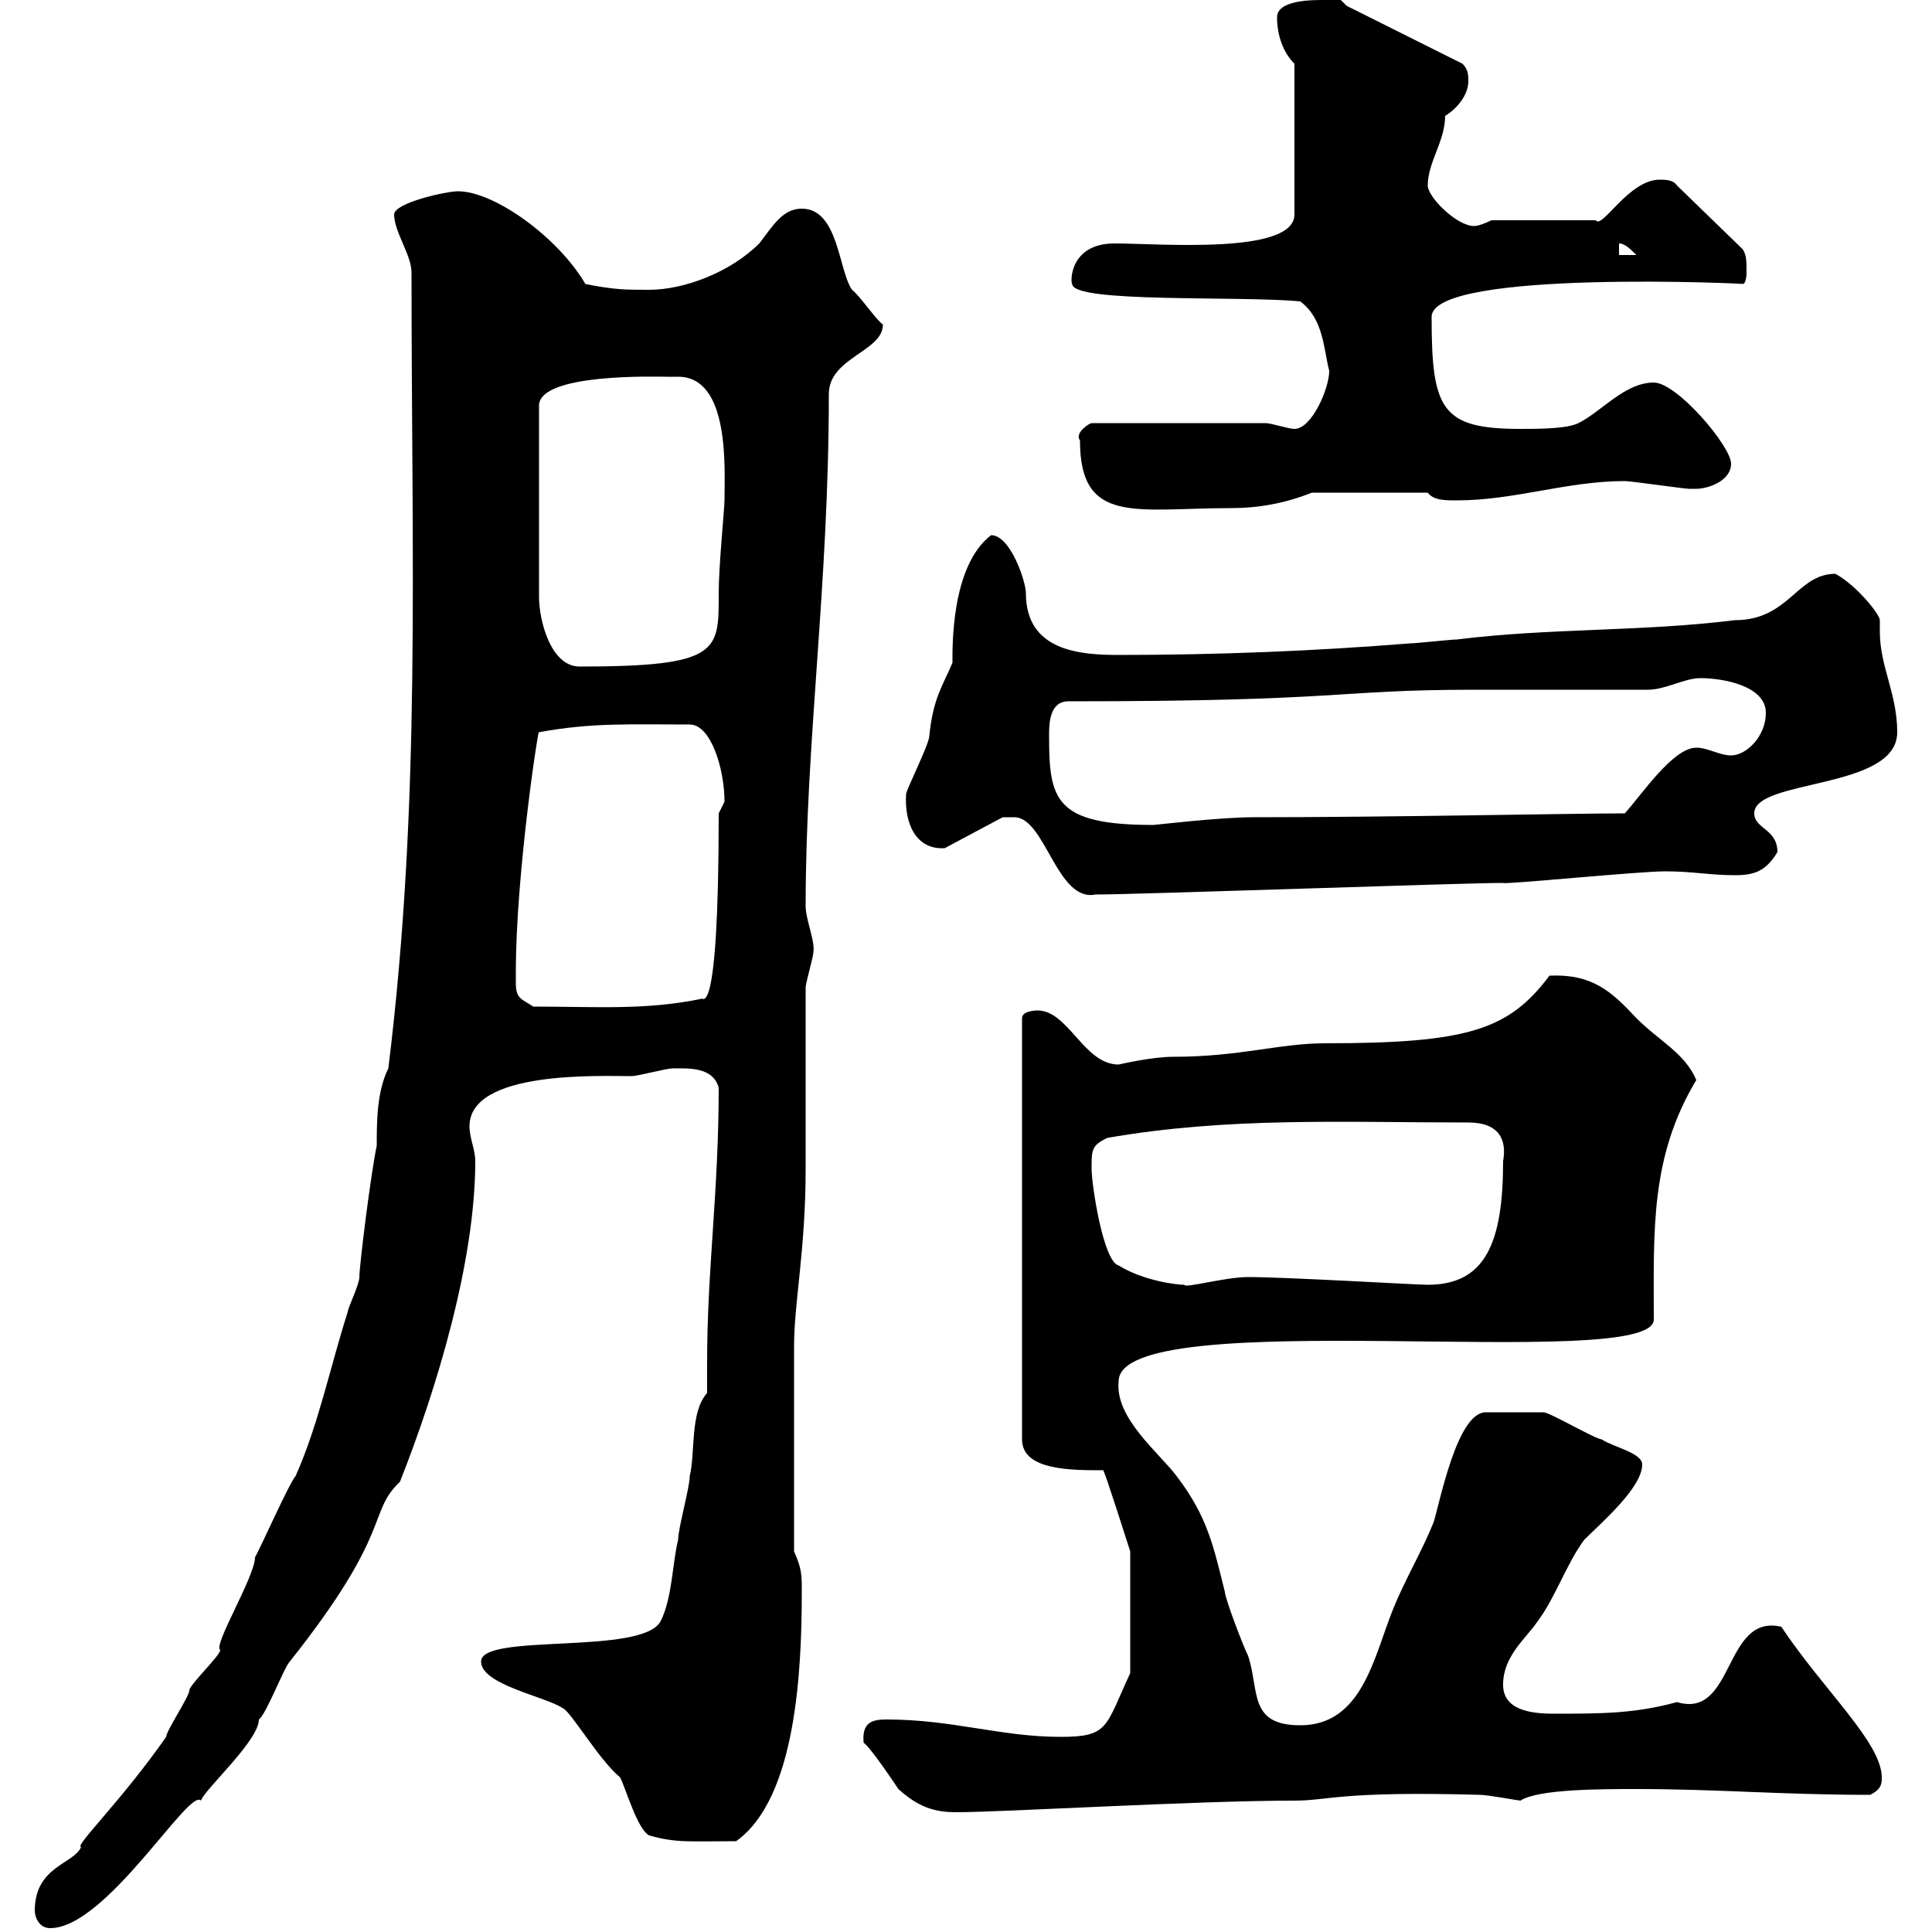 <svg xmlns="http://www.w3.org/2000/svg" xmlns:xlink="http://www.w3.org/1999/xlink" width="300" height="300"><path d="M5.40 296.70C5.40 297.60 6 299.40 7.80 299.40C16.50 299.40 29.40 277.50 31.20 279.60C31.80 277.80 40.20 270.30 40.20 267C41.40 266.10 44.10 258.90 45 258C61.20 237.60 57 234.90 62.10 230.10C67.80 215.70 73.80 195.90 73.80 180.30C73.80 178.50 72.90 176.70 72.90 174.90C72.90 166.20 93 167.10 98.10 167.10C99 167.10 103.50 165.90 104.40 165.90C106.80 165.90 110.70 165.60 111.60 168.90C111.60 185.10 109.80 197.10 109.80 211.50C109.80 213 109.80 214.80 109.80 216.30C107.10 219.30 108 225.60 107.10 229.20C107.10 231 105.30 237.30 105.30 239.10C104.40 242.70 104.40 248.10 102.60 251.70C99.90 257.10 74.70 253.50 74.70 258C74.70 261.60 84.60 263.40 87.30 265.20C88.50 265.50 93 273.30 96.30 276C97.20 277.80 99 284.10 100.80 285C105 286.20 107.10 285.90 114.30 285.90C123.60 279.30 124.50 259.50 124.50 247.20C124.50 244.50 124.50 243.60 123.30 240.90L123.30 209.10C123.30 202.20 125.10 194.10 125.10 181.50C125.10 176.70 125.10 158.10 125.10 153.30C125.10 152.70 126.30 148.50 126.30 147.90C126.60 146.10 125.10 142.80 125.10 140.70C125.10 114.90 128.70 90.90 128.70 61.20C128.70 55.50 137.10 54.60 137.10 50.40C135.90 49.50 133.50 45.90 132.30 45C130.20 42 130.20 32.40 124.50 32.40C121.50 32.40 120 35.10 117.90 37.80C113.40 42.30 106.20 45 100.80 45C97.20 45 95.40 45 90.90 44.10C86.70 36.90 76.80 29.70 71.10 29.70C69.30 29.70 61.20 31.50 61.20 33.30C61.20 36 63.90 39.60 63.90 42.30C63.90 87.30 65.40 124.50 60.30 165.90C58.50 169.50 58.50 174.30 58.50 177.90C57.60 182.10 55.80 196.50 55.80 198.30C55.80 199.50 54 203.10 54 203.70C51.30 212.10 49.50 221.10 45.90 229.20C45 230.10 40.20 240.90 39.60 241.80C39.60 244.80 33 255.60 34.20 256.20C34.20 257.10 29.40 261.60 29.40 262.50C29.40 263.40 25.80 268.80 25.80 269.70C18.90 279.60 11.40 286.80 12.60 286.80C11.40 289.50 5.40 289.80 5.40 296.70ZM134.10 270.60C135.30 271.50 138.90 276.90 139.50 277.80C142.50 280.50 144.90 281.40 148.50 281.40C155.70 281.40 185.70 279.60 201 279.60C206.40 279.60 207.90 278.10 229.80 278.70C231 278.70 235.80 279.60 236.10 279.60C238.80 277.80 248.70 277.80 254.10 277.80C266.70 277.80 276.60 278.70 290.40 278.70C292.20 277.80 292.20 276.90 292.20 276C292.20 270.60 283.20 262.50 276.60 252.60C267.60 250.50 269.40 267 260.40 264.30C253.80 266.10 248.70 266.10 241.20 266.10C237.60 266.10 233.40 265.50 233.40 261.60C233.40 257.10 237 254.40 238.80 251.70C241.50 248.10 243.30 242.70 246 239.10C248.70 236.40 255 231 255 227.40C255 225.60 250.50 224.70 248.70 223.50C247.80 223.50 240.60 219.30 239.70 219.30C238.20 219.30 231.30 219.30 230.70 219.30C226.20 219.30 223.50 233.70 222.60 236.40C220.80 240.90 218.10 245.40 216.30 249.90C213.30 257.40 211.50 267.90 201.90 267.90C193.80 267.90 195.60 262.50 193.80 257.10C192.90 255.30 190.20 248.10 190.20 247.20C188.40 240 187.50 235.50 182.70 229.20C180 225.60 173.10 220.20 173.70 214.50C173.70 202.20 256.80 213.30 256.80 204.90C256.80 191.10 256.20 179.70 263.40 167.70C261.60 163.50 257.70 161.70 254.10 158.10C250.20 153.90 247.20 151.20 240.60 151.50C234.30 159.90 228 162 205.80 162C198.60 162 192.60 164.10 182.10 164.10C178.80 164.10 173.70 165.30 173.70 165.30C168.30 165.30 165.90 156.90 161.10 156.90C161.10 156.90 158.70 156.90 158.70 158.10L158.70 223.50C158.70 228.30 166.20 228.30 171.30 228.30C171.60 228.60 175.20 240 175.50 240.90L175.50 259.80C171.60 268.20 172.20 269.70 164.70 269.70C155.40 269.70 147.90 267 137.70 267C135.60 267 133.80 267.30 134.10 270.60ZM169.50 181.50C169.50 178.50 169.50 177.90 171.90 176.70C190.80 173.40 208.80 174.30 228 174.30C232.80 174.30 234 177 233.40 180.30C233.40 192.90 230.70 199.50 221.70 199.50C219.90 199.50 199.80 198.30 193.80 198.30C190.20 198.30 183.90 200.10 183.90 199.50C182.70 199.50 177.60 198.90 173.70 196.50C171.30 195.90 169.50 183.90 169.50 181.50ZM80.10 152.70C80.10 152.70 80.10 150.90 80.10 150.90C80.10 135.60 83.70 112.20 83.70 113.70C91.80 112.20 97.50 112.50 107.10 112.50C110.40 112.50 112.50 119.40 112.50 124.50C112.50 124.50 111.60 126.30 111.60 126.30C111.60 160.20 108.90 154.50 108.90 155.10C100.20 156.90 92.40 156.30 82.80 156.30C81 155.10 80.10 155.10 80.10 152.70ZM157.50 126.90C162.30 126.90 164.10 140.10 170.10 138.90C176.70 138.90 227.10 137.10 233.40 137.10C233.40 137.40 254.40 135.30 258.60 135.30C262.80 135.30 265.50 135.90 269.40 135.90C272.40 135.90 274.20 135.30 276 132.30C276 128.70 272.40 128.70 272.40 126.30C272.40 120.90 294.60 122.70 294.60 113.70C294.60 107.70 291.90 103.50 291.90 98.10C291.90 97.50 291.90 97.20 291.90 96.30C291.90 95.40 288.30 90.90 285 89.10C279 89.10 277.80 96.30 269.40 96.30C255 98.10 240.60 97.50 226.20 99.30C225.30 99.30 219.90 99.90 219 99.90C204 101.10 189 101.70 173.70 101.70C167.70 101.70 159.30 101.10 159.30 92.10C159.30 90.30 156.90 83.10 153.90 83.10C147.60 87.90 147.90 100.80 147.90 102.90C146.40 106.50 144.90 108.30 144.30 114.30C144.30 115.50 140.70 122.70 140.70 123.30C140.40 127.80 142.20 132 146.70 131.70L155.70 126.90C155.70 126.90 156.90 126.90 157.50 126.90ZM162.90 114.30C162.90 112.50 162.90 108.90 165.90 108.90C209.40 108.90 207 107.10 229.20 107.10C238.20 107.10 246.90 107.10 255.90 107.10C258.60 107.10 261.60 105.30 264 105.30C267.60 105.30 274.20 106.50 274.20 110.70C274.20 114.30 271.20 117.30 268.80 117.30C267 117.30 265.20 116.10 263.40 116.10C259.80 116.10 255 123.30 252.30 126.30C244.20 126.30 216.60 126.90 194.70 126.90C189.30 126.90 179.40 128.10 179.10 128.10C163.80 128.10 162.90 124.20 162.90 114.30ZM105.30 58.50C113.40 58.50 112.50 72.90 112.50 77.70C112.50 78.90 111.60 87.90 111.60 92.10C111.60 101.10 111.90 103.50 90 103.50C85.50 103.50 83.70 96.30 83.70 92.70L83.70 63C83.70 57.90 102 58.50 103.50 58.50C103.50 58.50 104.40 58.50 105.30 58.50ZM167.70 68.40C167.70 81.60 176.40 78.90 191.10 78.90C195 78.90 199.20 78.30 203.70 76.50L221.70 76.50C222.60 77.70 224.40 77.70 226.20 77.70C235.20 77.70 243.30 74.70 252.30 74.70C253.20 74.70 261.60 75.90 262.20 75.90C262.20 75.90 262.20 75.90 263.40 75.90C265.20 75.90 268.80 74.70 268.80 72C268.80 69.30 260.40 59.40 256.80 59.40C252.30 59.40 248.70 63.90 245.10 65.70C243.30 66.60 238.80 66.60 236.10 66.60C223.80 66.60 222.30 63.60 222.30 49.20C222.30 41.70 272.70 44.10 270.60 44.10C271.20 44.10 271.20 42.30 271.20 42.30C271.20 40.50 271.20 39.60 270.60 38.70L260.40 28.80C259.80 27.90 258.60 27.90 257.70 27.90C252.90 27.90 248.70 35.70 247.80 34.20L231.60 34.20C231.60 34.20 229.80 35.10 228.90 35.10C226.20 35.10 221.70 30.60 221.70 28.80C221.70 25.20 224.40 21.90 224.40 18C225.90 17.10 228 15 228 12.60C228 11.70 228 10.80 227.10 9.90L209.10 0.90L208.20 0C208.20 0 206.40 0 205.50 0C203.70 0 198.30 0 198.30 2.70C198.30 5.40 199.20 8.10 201 9.90L201 33.30C201 39.60 180 37.80 173.10 37.80C165.90 37.80 166.20 44.10 166.50 44.10C166.50 47.10 192.60 45.90 201.90 46.80C205.50 49.50 205.50 54 206.40 57.60C206.40 60.30 203.70 66.60 201 66.60C200.10 66.60 197.40 65.70 196.50 65.70L169.50 65.70C169.20 65.70 166.80 67.20 167.70 68.40ZM251.40 37.80C252.30 37.80 253.20 38.70 254.10 39.60L251.40 39.60Z"/></svg>